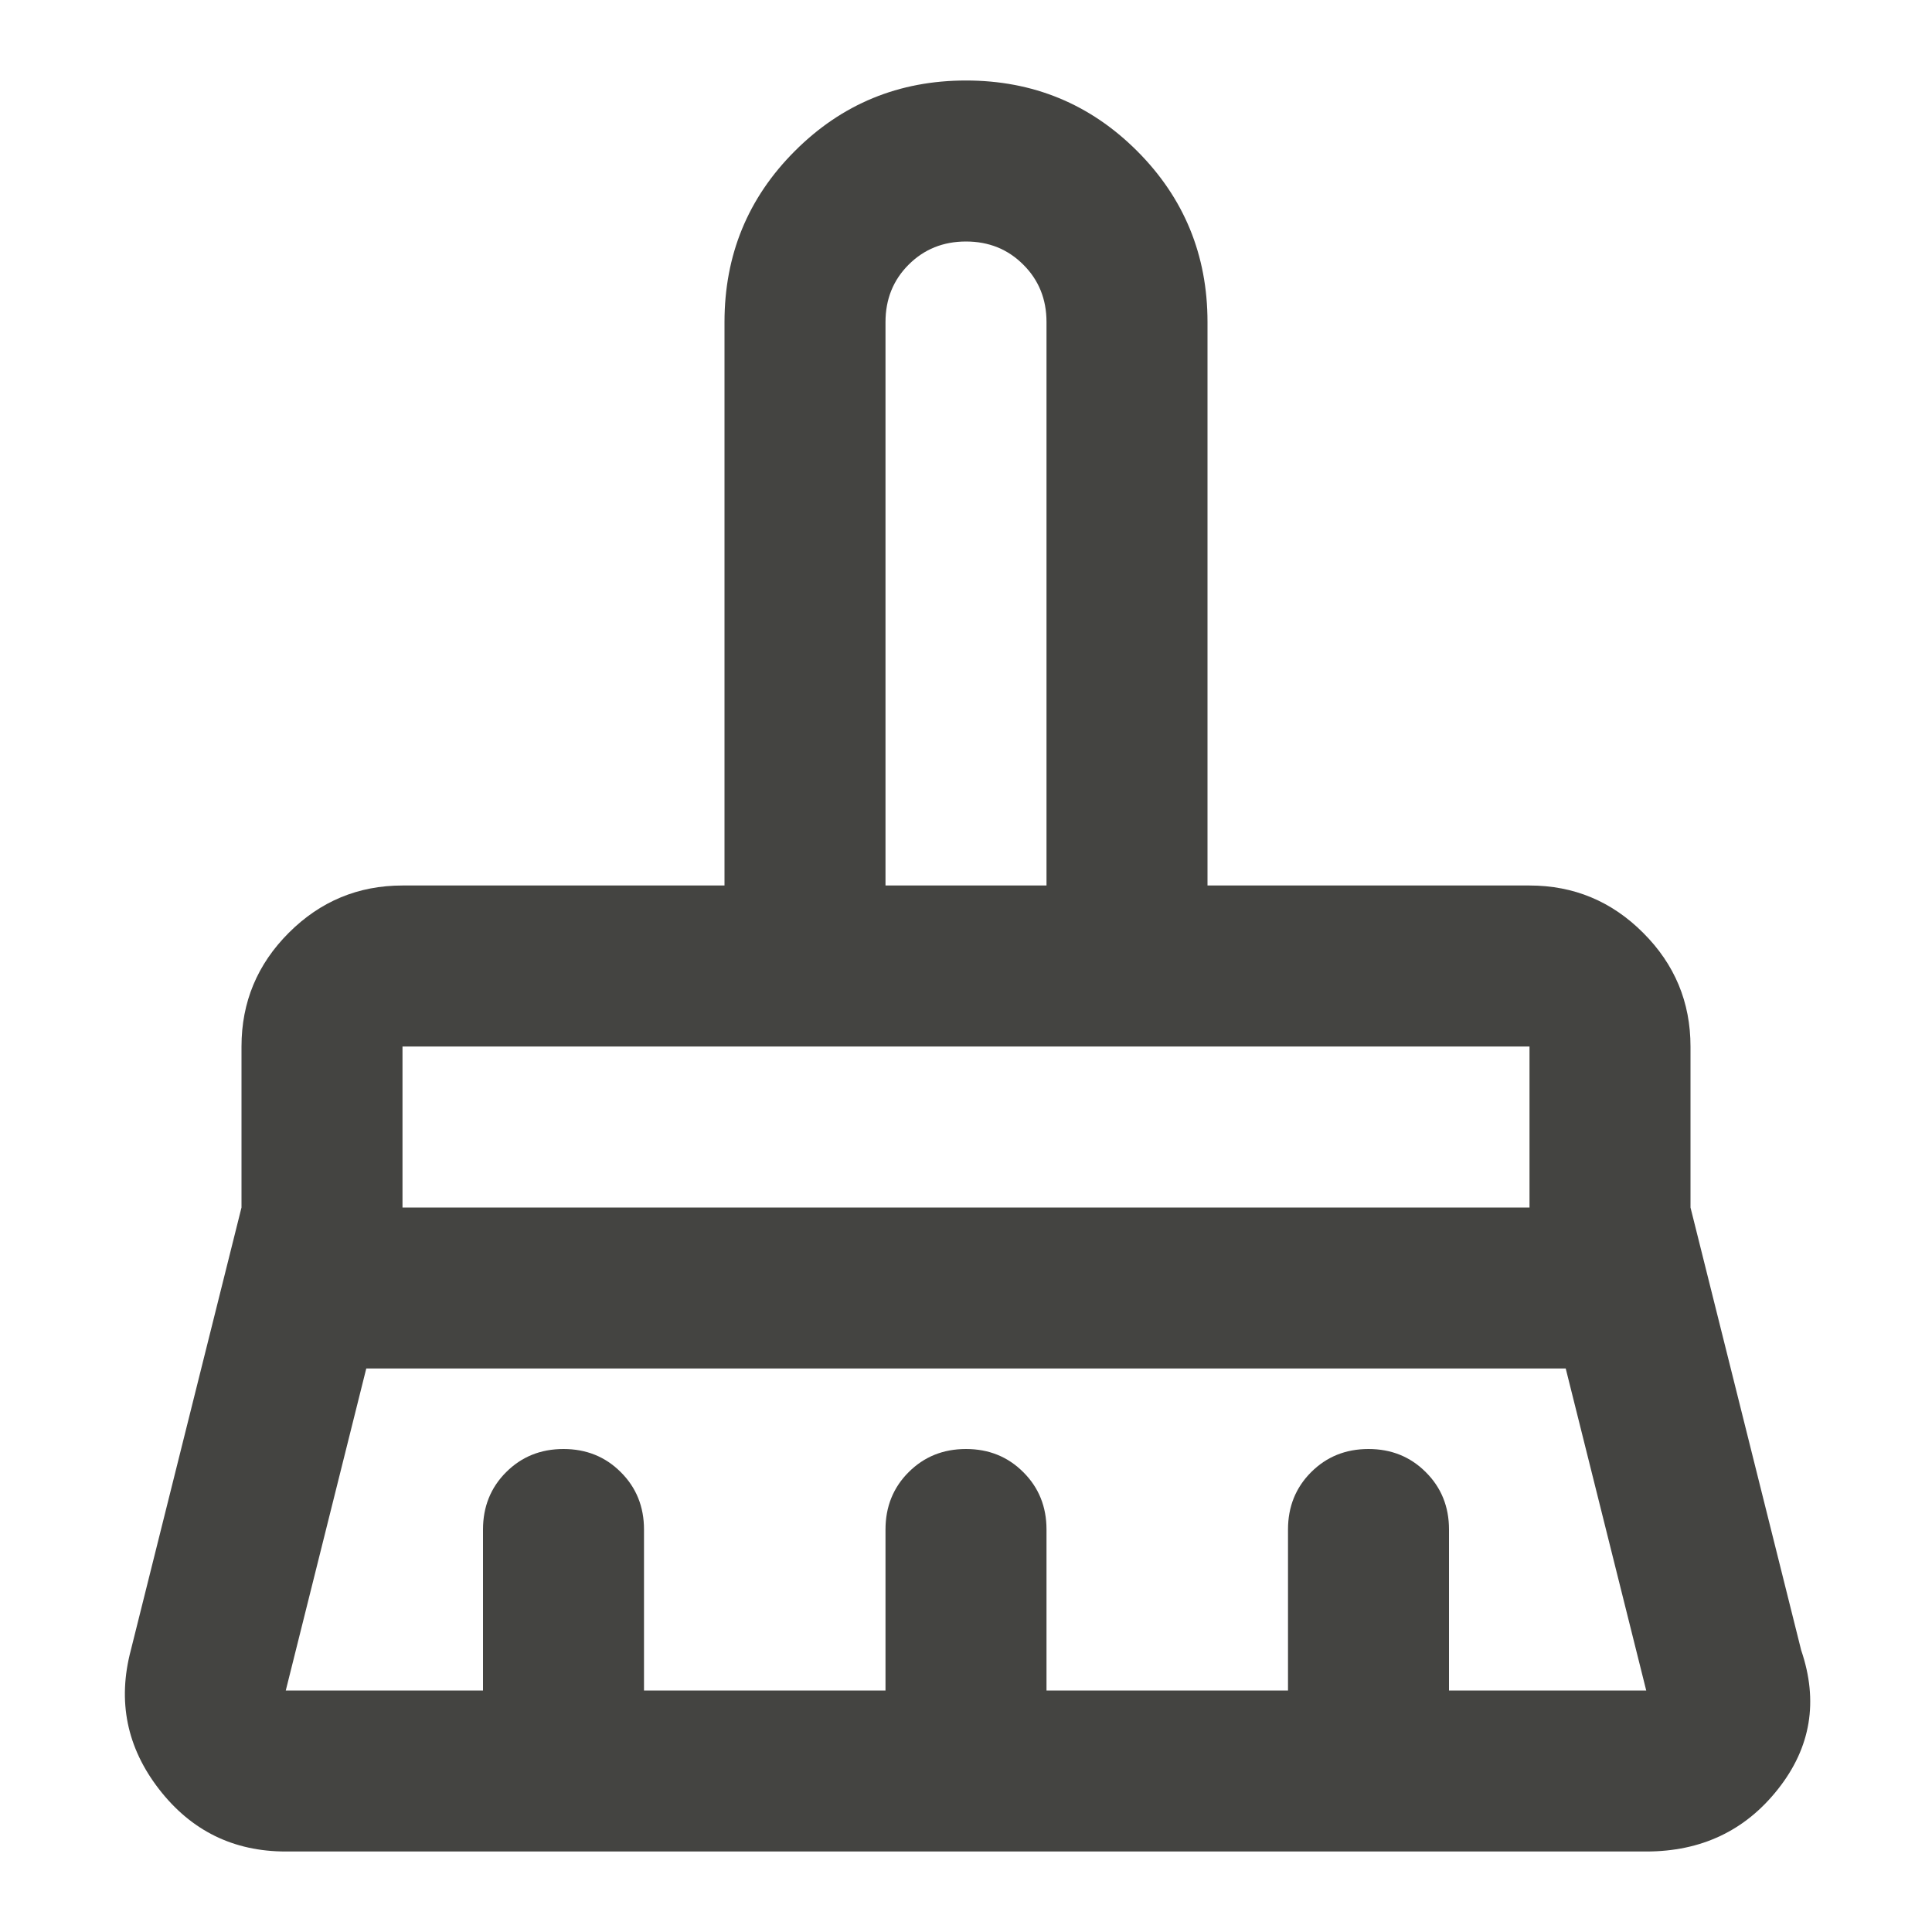<svg width="24" height="24" viewBox="0 0 24 24" fill="none" xmlns="http://www.w3.org/2000/svg">
<mask id="mask0_2886_31383" style="mask-type:alpha" maskUnits="userSpaceOnUse" x="0" y="0" width="24" height="24">
<rect width="24" height="24" fill="#D9D9D9"/>
</mask>
<g mask="url(#mask0_2886_31383)">
<path d="M11 11H13V4C13 3.717 12.904 3.479 12.712 3.288C12.521 3.096 12.283 3 12 3C11.716 3 11.479 3.096 11.287 3.288C11.096 3.479 11 3.717 11 4V11ZM5 15H19V13H5V15ZM3.55 21H6V19C6 18.717 6.096 18.479 6.287 18.288C6.479 18.096 6.716 18 7 18C7.283 18 7.521 18.096 7.712 18.288C7.904 18.479 8 18.717 8 19V21H11V19C11 18.717 11.096 18.479 11.287 18.288C11.479 18.096 11.716 18 12 18C12.283 18 12.521 18.096 12.712 18.288C12.904 18.479 13 18.717 13 19V21H16V19C16 18.717 16.096 18.479 16.287 18.288C16.479 18.096 16.716 18 17 18C17.283 18 17.521 18.096 17.712 18.288C17.904 18.479 18 18.717 18 19V21H20.45L19.45 17H4.55L3.55 21ZM20.45 23H3.55C2.9 23 2.375 22.742 1.975 22.225C1.575 21.708 1.458 21.133 1.625 20.5L3 15V13C3 12.45 3.196 11.979 3.587 11.588C3.979 11.196 4.45 11 5 11H9V4C9 3.167 9.291 2.458 9.875 1.875C10.458 1.292 11.166 1 12 1C12.833 1 13.541 1.292 14.125 1.875C14.708 2.458 15 3.167 15 4V11H19C19.55 11 20.021 11.196 20.412 11.588C20.804 11.979 21 12.45 21 13V15L22.375 20.5C22.591 21.133 22.496 21.708 22.087 22.225C21.679 22.742 21.133 23 20.45 23Z" fill="#444441"/>
</g>
</svg>
